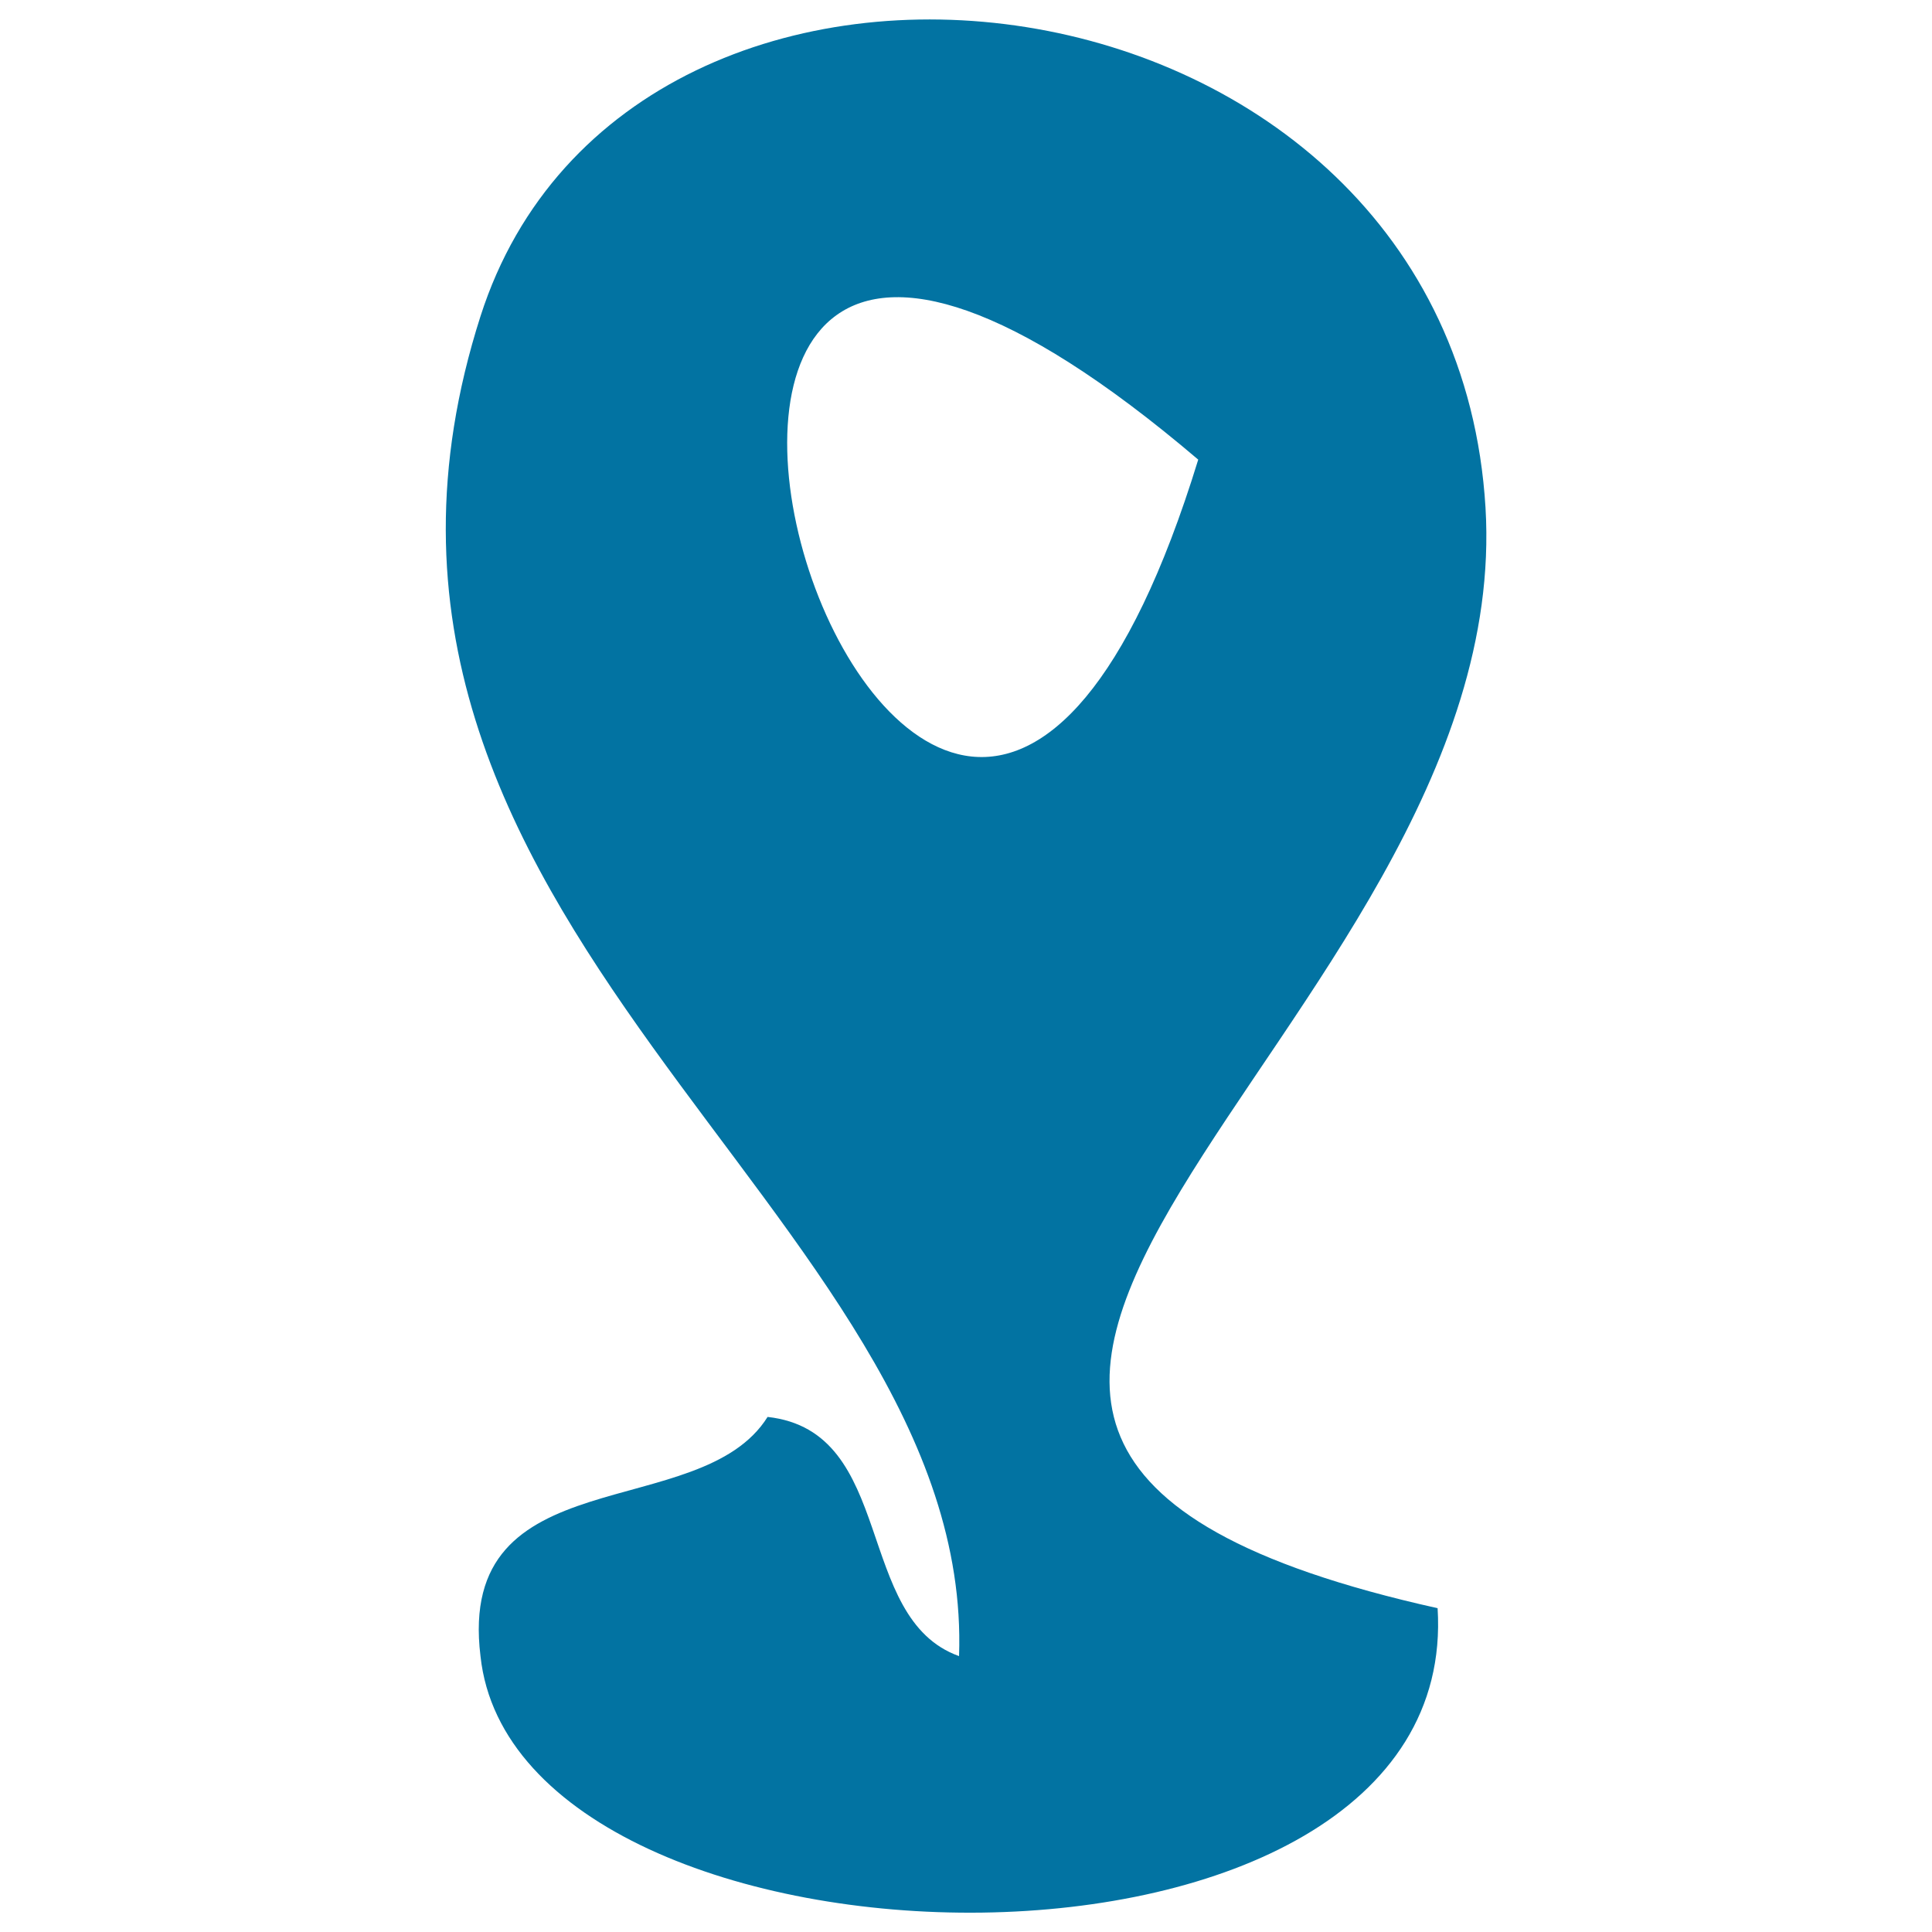 <svg xmlns="http://www.w3.org/2000/svg" viewBox="0 0 1000 1000" style="fill:#0273a2">
<title>Fixed Point SVG icon</title>
<path d="M744.1,832.4c13.2,211.6-476.6,200.3-495.4,24.8c-12.7-103.5,113.7-68,148.6-123.8c66.9,7.4,44.4,104.2,99.1,123.8c8.1-231-348.5-378.5-247.7-693.5c77.4-241.8,502.7-190.3,520.2,99.1C785.2,535,340.5,742.6,744.1,832.4L744.1,832.4z M620.2,237.9C225.3-98.2,473.8,714.2,620.2,237.9L620.2,237.9z"/>
</svg>
